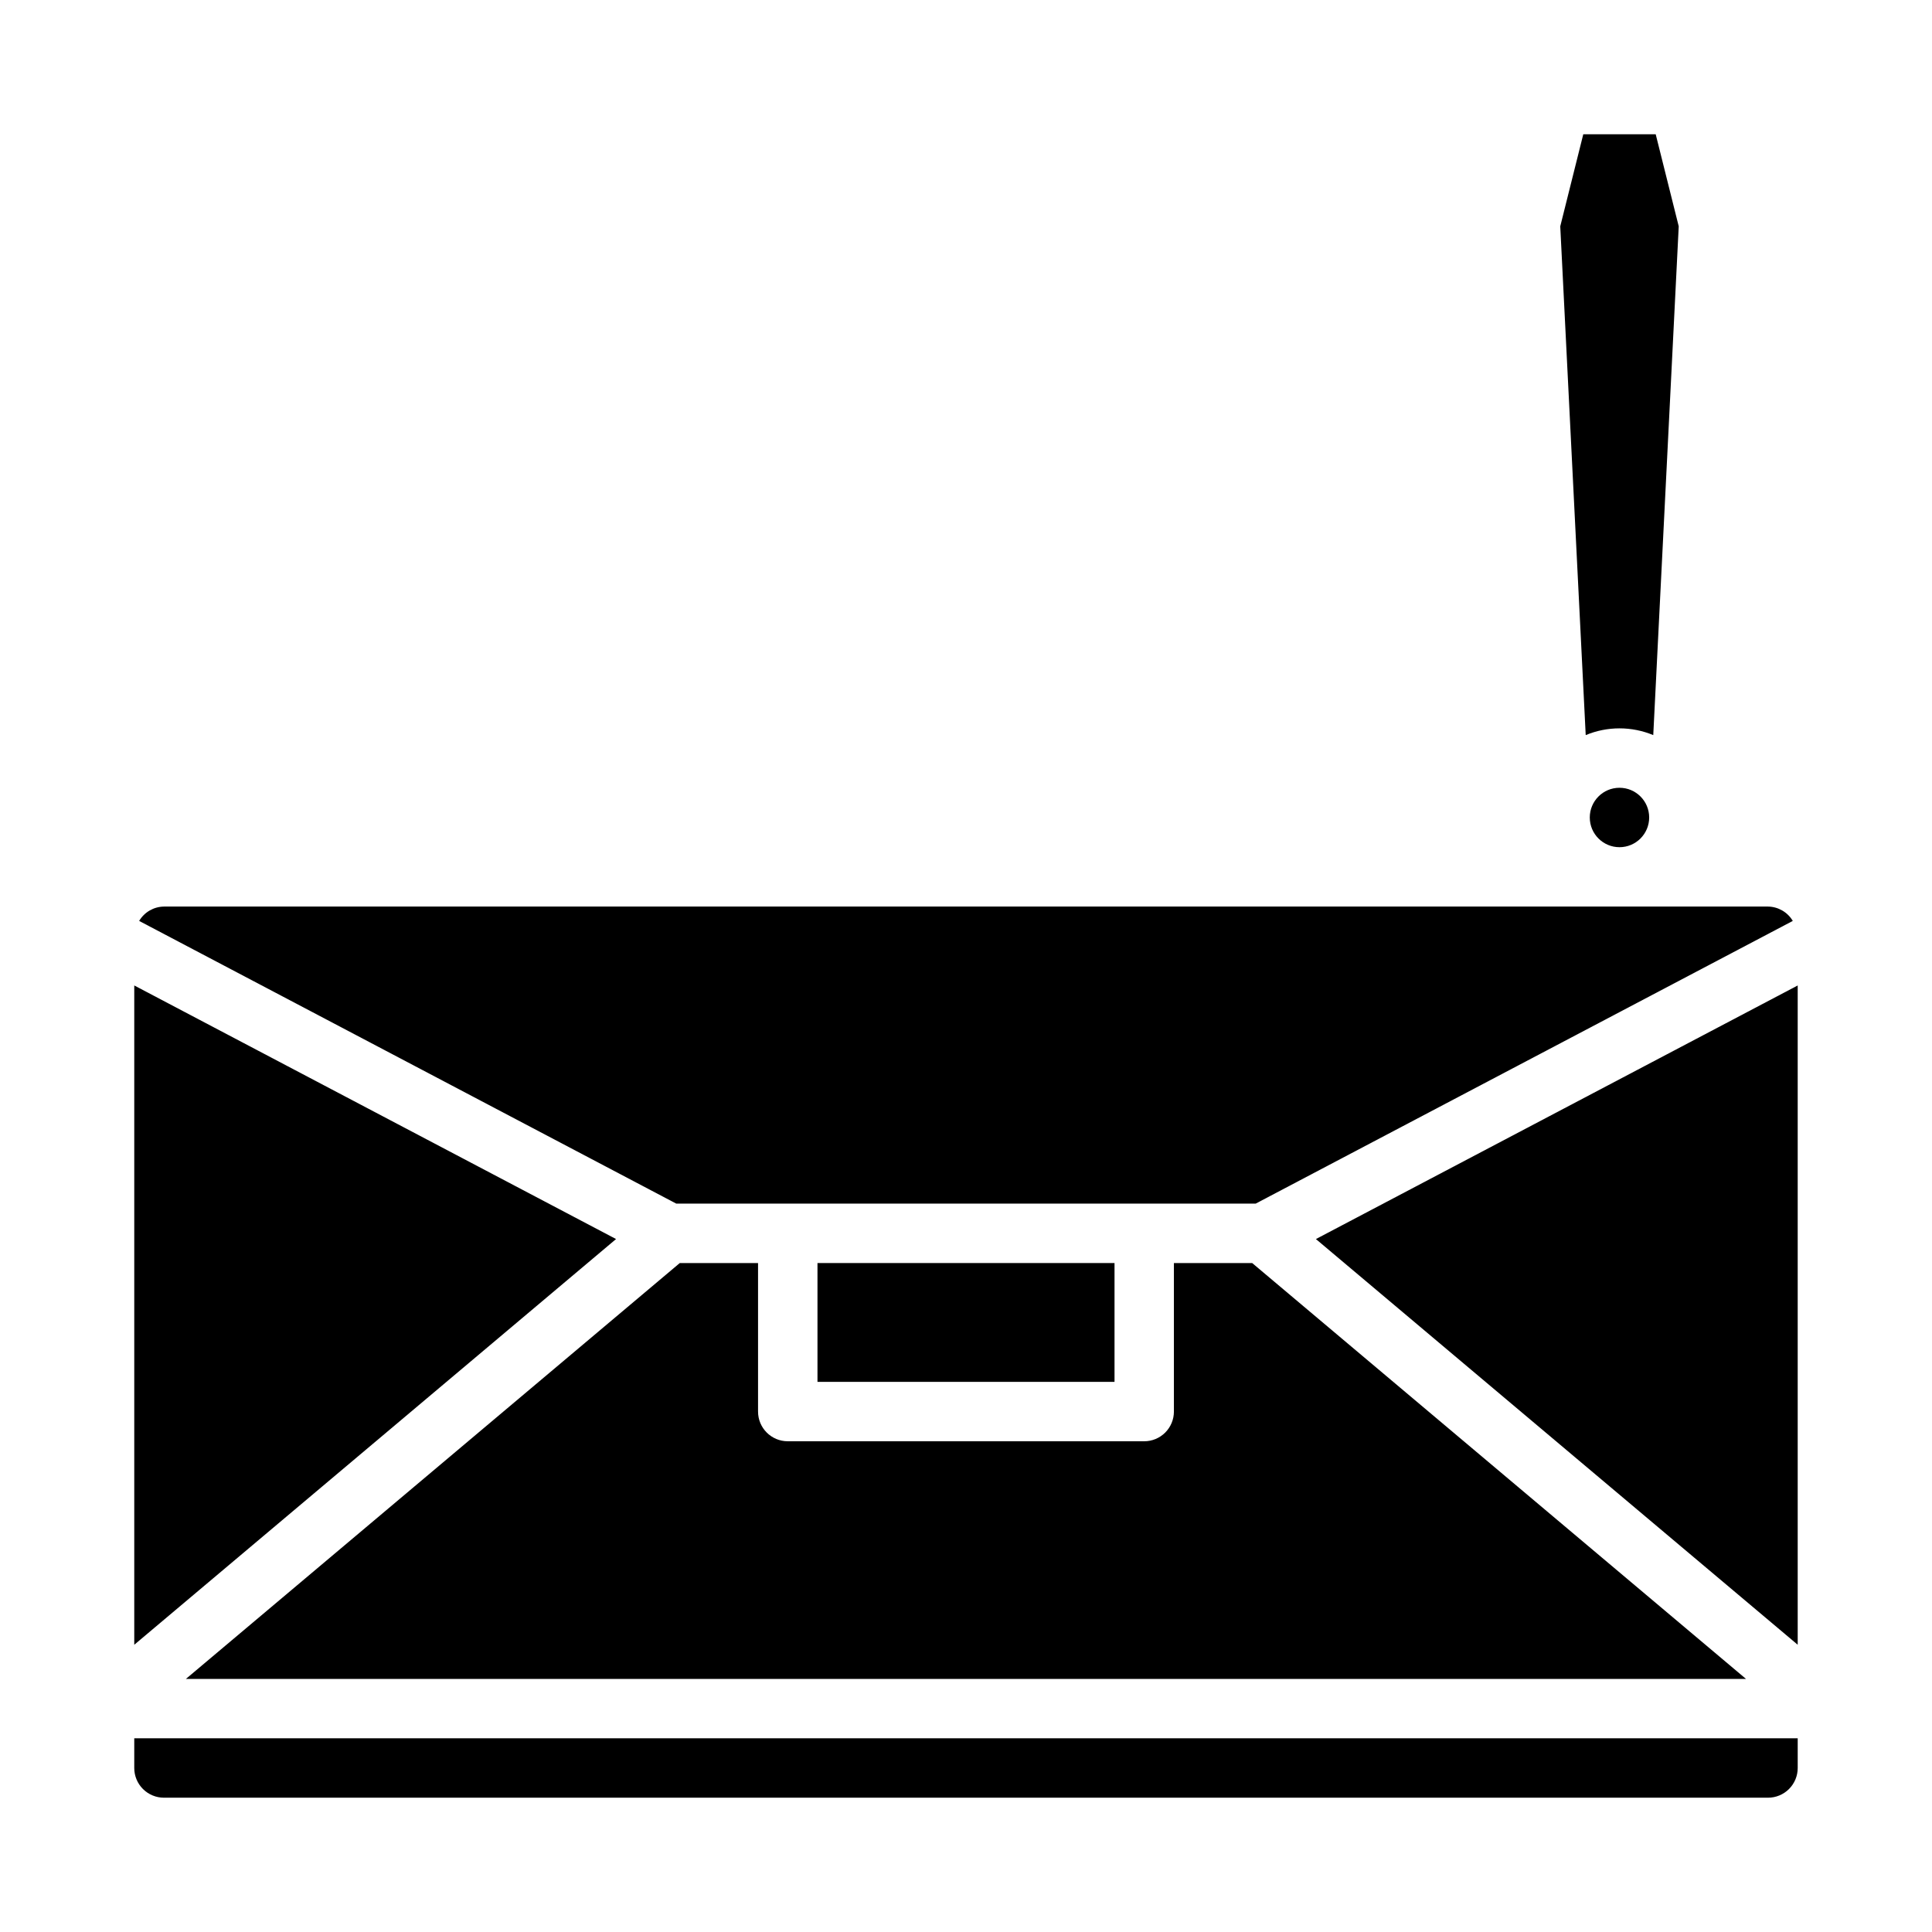 <?xml version="1.0" encoding="UTF-8"?>
<!-- Uploaded to: ICON Repo, www.svgrepo.com, Generator: ICON Repo Mixer Tools -->
<svg fill="#000000" width="800px" height="800px" version="1.1" viewBox="144 144 512 512" xmlns="http://www.w3.org/2000/svg">
 <g>
  <path d="m588.88 203.98-6.102-24.402h-19.191l-6.102 24.402 6.746 134.83h0.004c5.727-2.383 12.172-2.383 17.898 0z"/>
  <path d="m581.05 360.64c0 4.348-3.523 7.875-7.871 7.875s-7.871-3.527-7.871-7.875c0-4.348 3.523-7.871 7.871-7.871s7.871 3.523 7.871 7.871"/>
  <path d="m179.58 579.88 127.68-107.52-127.68-67.203z"/>
  <path d="m475.84 478.72h-20.742v39.359c0 2.09-0.828 4.09-2.305 5.566-1.477 1.477-3.477 2.305-5.566 2.305h-94.465c-4.348 0-7.871-3.523-7.871-7.871v-39.359h-20.742l-130.88 110.21h413.44z"/>
  <path d="m360.64 478.72h78.719v31.488h-78.719z"/>
  <path d="m620.41 405.16-127.68 67.203 127.68 107.51z"/>
  <path d="m187.45 620.41h425.09c2.09 0 4.09-0.828 5.566-2.305s2.305-3.477 2.305-5.566v-7.871h-440.83v7.871c0 2.09 0.828 4.09 2.305 5.566 1.477 1.477 3.481 2.305 5.566 2.305z"/>
  <path d="m612.54 384.25h-425.09c-2.703 0.035-5.195 1.477-6.574 3.805l142.34 74.918h153.55l142.34-74.918c-1.379-2.328-3.871-3.769-6.574-3.805z"/>
 </g>
</svg>